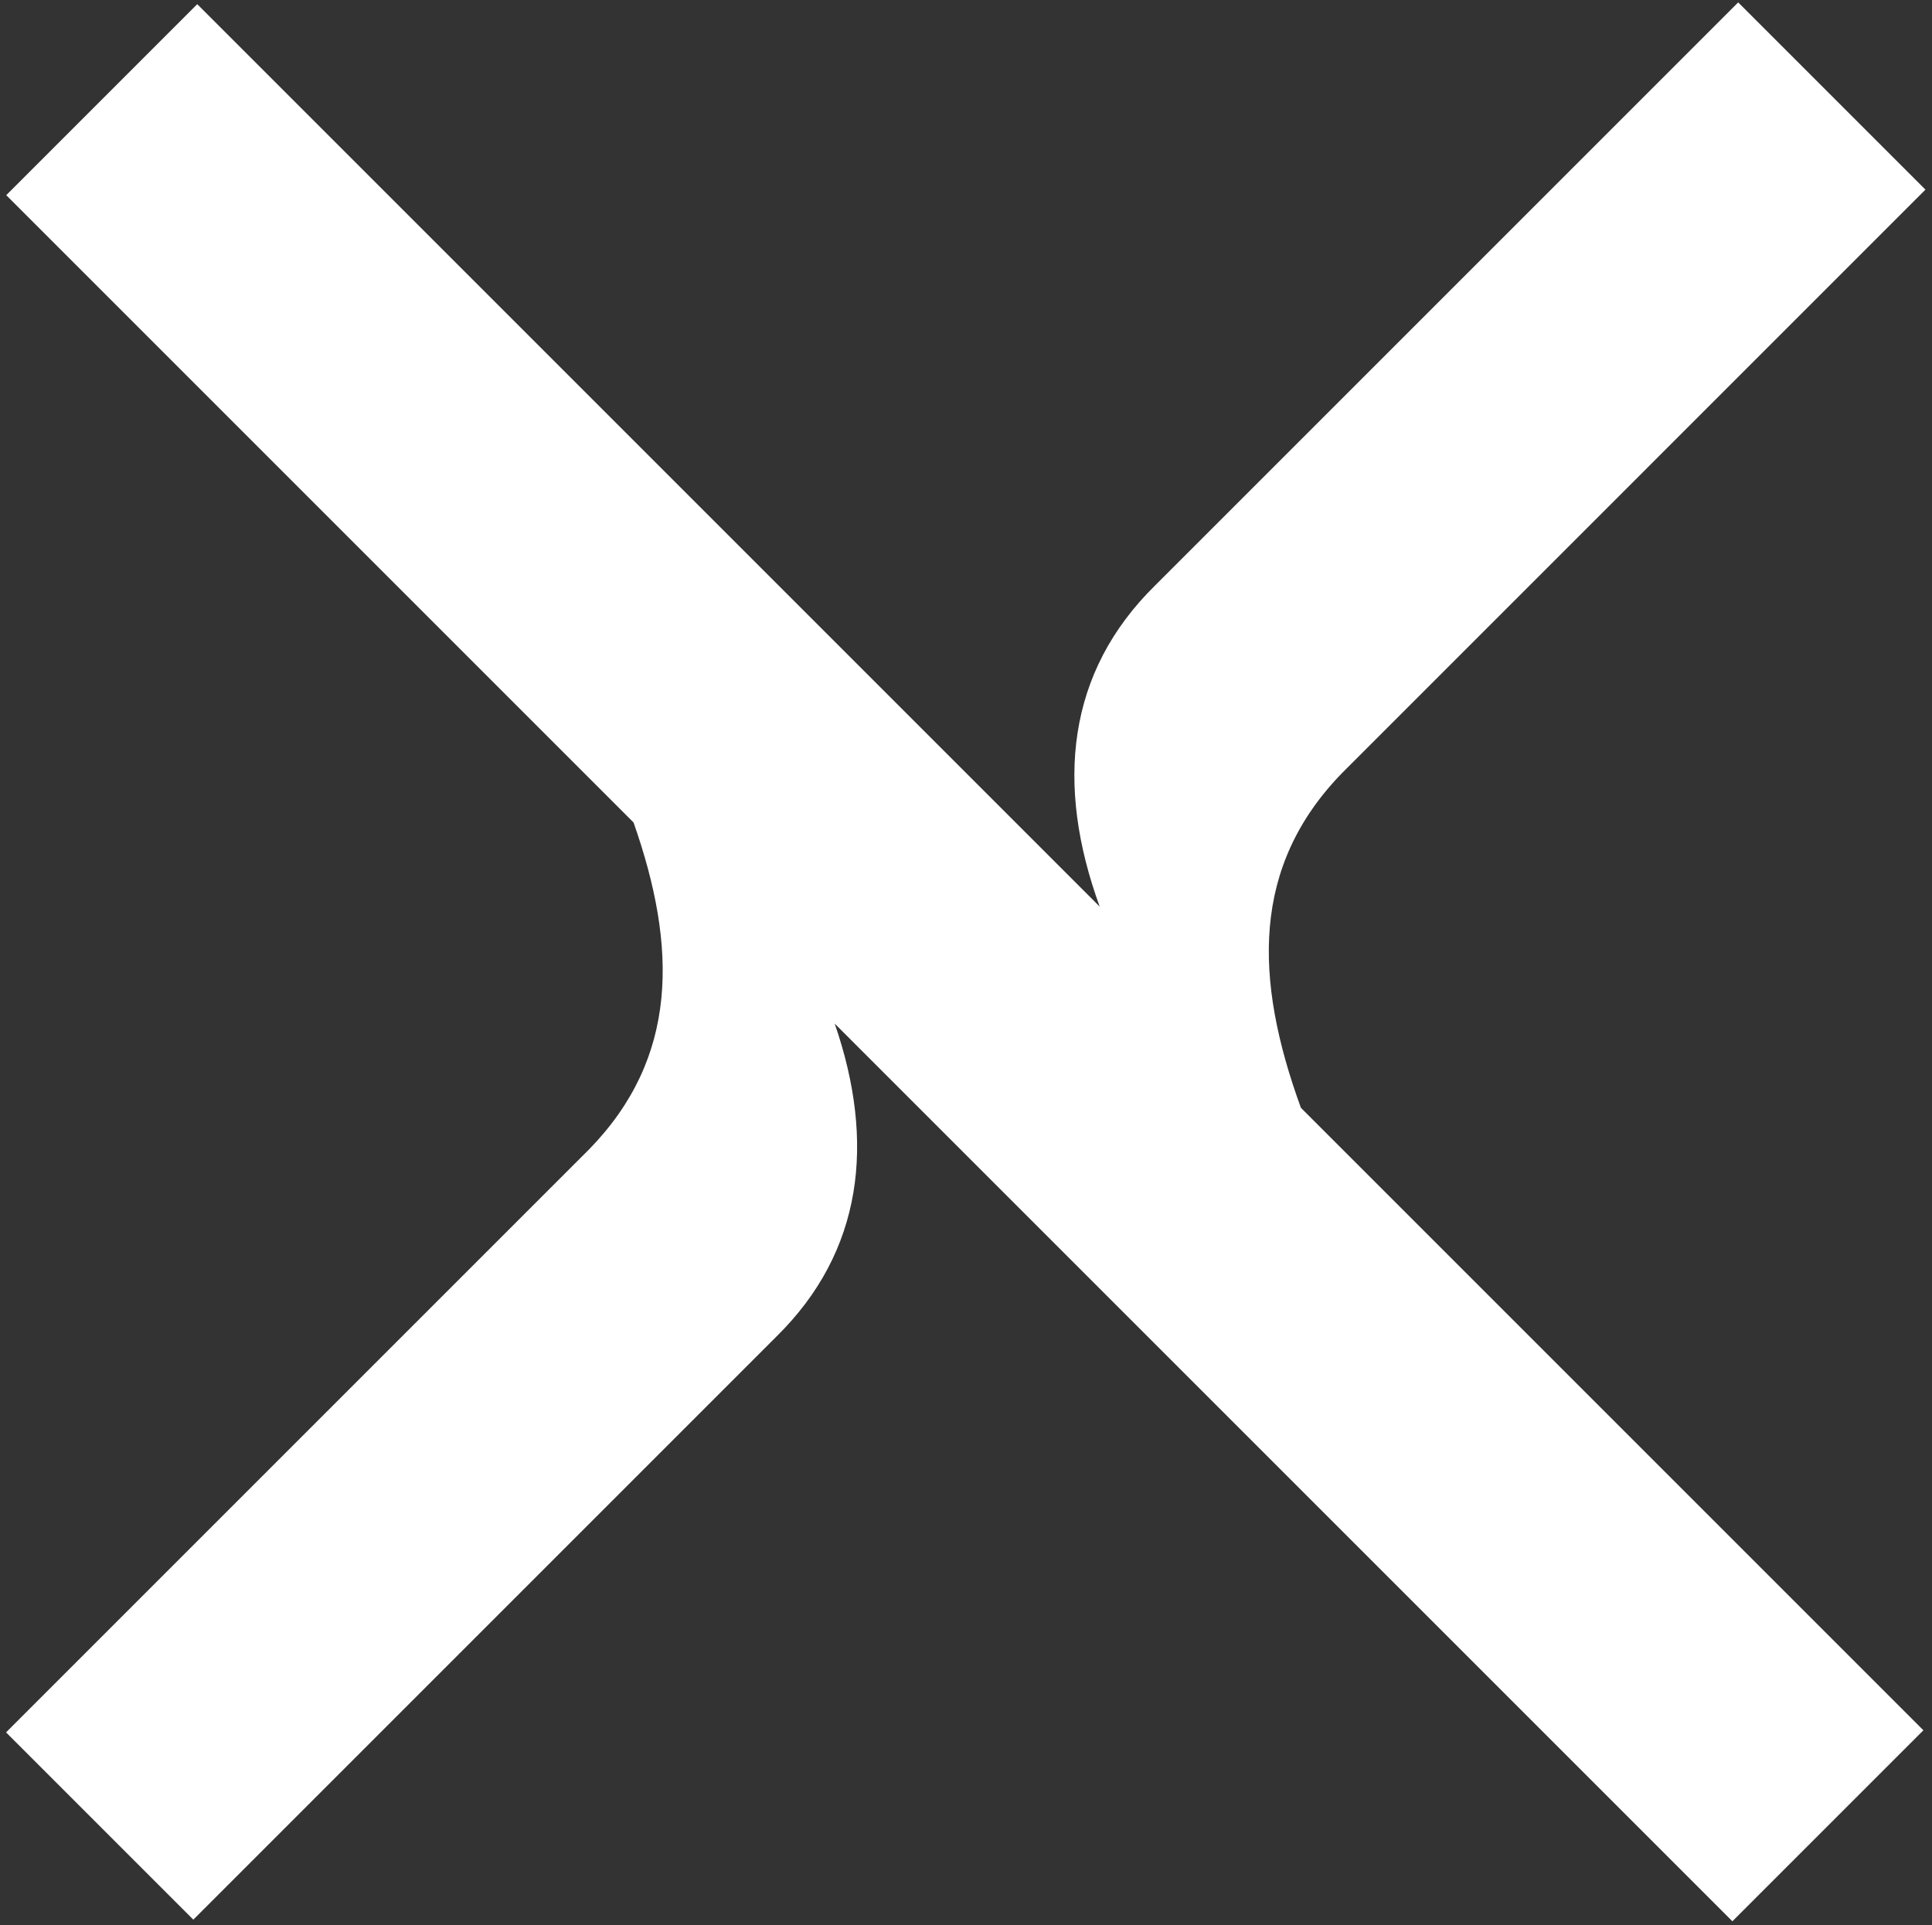 <?xml version="1.0" encoding="UTF-8"?> <svg xmlns="http://www.w3.org/2000/svg" width="277" height="276" viewBox="0 0 277 276" fill="none"><rect x="0" y="0" width="277" height="276" fill="#333333" stroke="none"/><path d="M276.061 27.191L249.213 0.343L165.611 83.944C152.943 96.399 151.29 112.482 157.669 129.987L28.28 0.598L0.896 27.983L90.833 117.92C97.157 135.916 97.258 151.669 84.469 164.786L0.868 248.387L27.716 275.235L111.318 191.634C123.703 179.457 125.559 163.813 119.675 146.762L248.383 275.47L275.767 248.086L186.517 158.835C179.782 140.349 179.393 124.195 192.46 110.793L276.061 27.191Z" fill="white"></path></svg> 